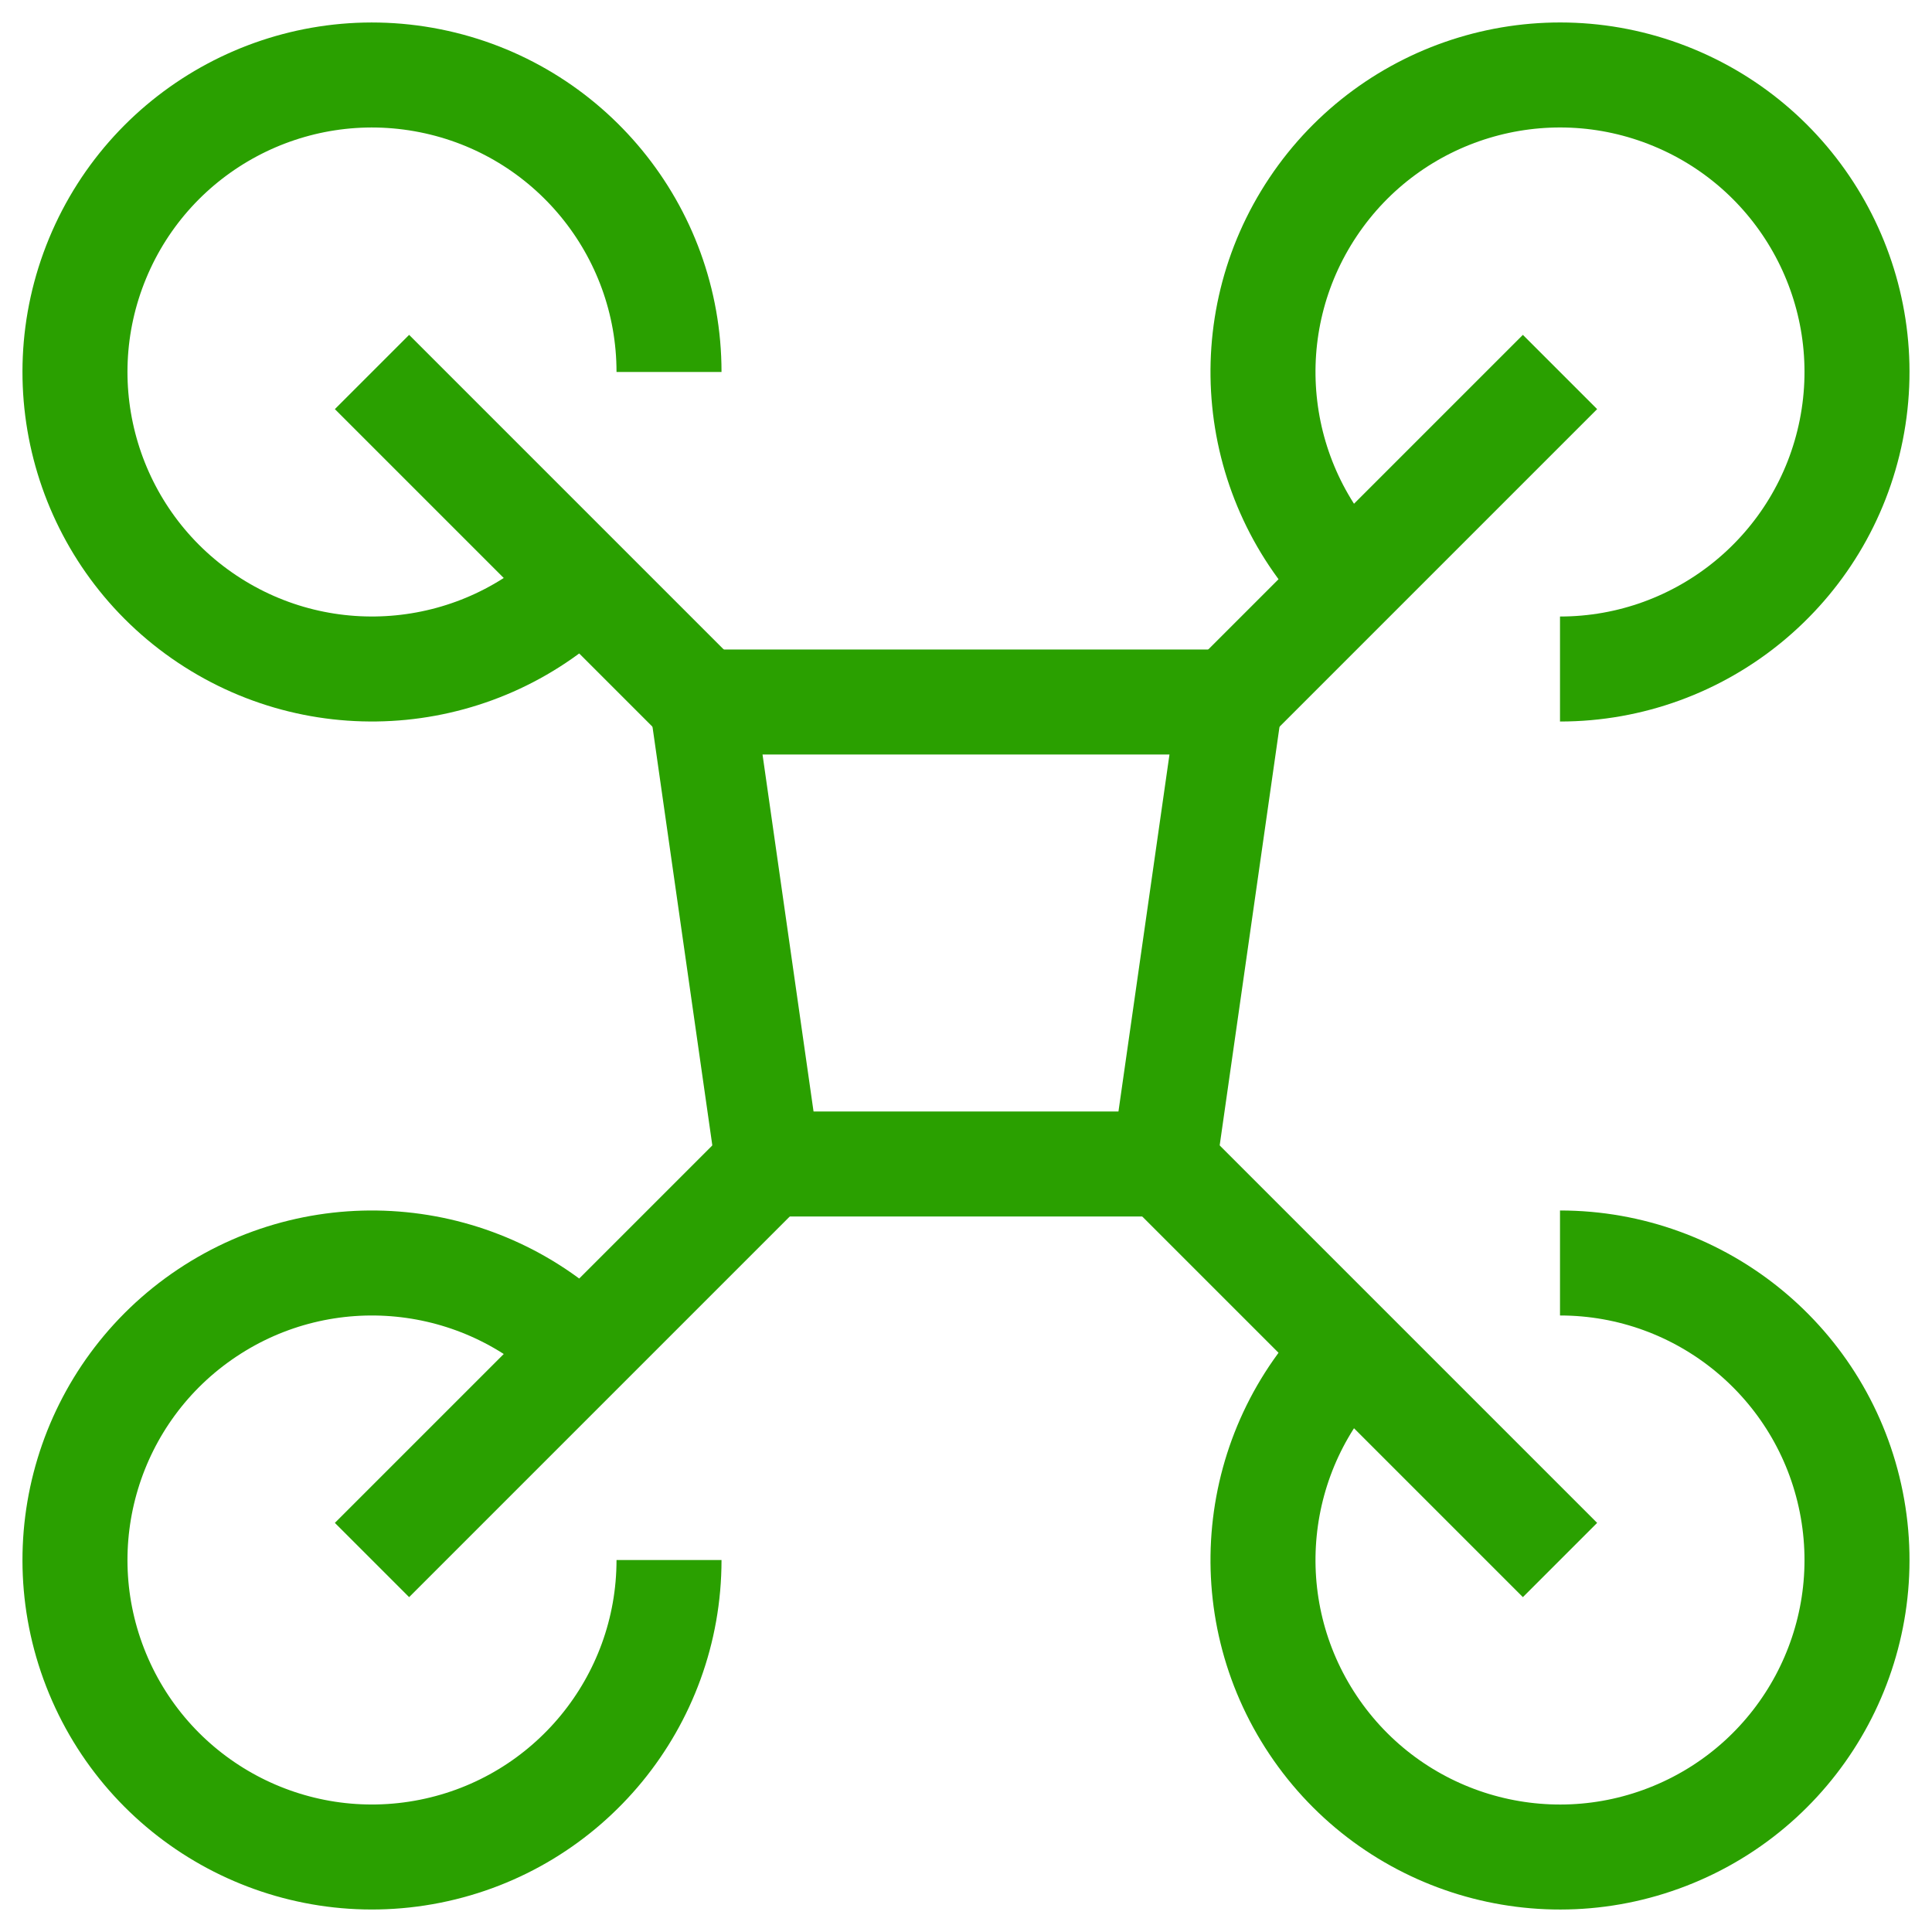 <?xml version="1.0" encoding="UTF-8"?>
<svg width="46px" height="46px" viewBox="0 0 46 46" version="1.1" xmlns="http://www.w3.org/2000/svg" xmlns:xlink="http://www.w3.org/1999/xlink">
    <!-- Generator: Sketch 60 (88103) - https://sketch.com -->
    <title>drone-2</title>
    <desc>Created with Sketch.</desc>
    <g id="Desktop" stroke="none" stroke-width="1" fill="none" fill-rule="evenodd">
        <g id="About-us" transform="translate(-228, -1326)" stroke="#2AA000" stroke-width="2.5">
            <g id="Group-3" transform="translate(1, 1042)">
                <g id="Group-9" transform="translate(149, 83)">
                    <g id="g" transform="translate(0, 150)">
                        <g id="drone-2" transform="translate(79, 52)">
                            <path d="M12.857,12.857 C10.472,15.243 6.734,15.611 3.929,13.737 C1.123,11.863 0.033,8.268 1.324,5.151 C2.615,2.034 5.928,0.264 9.237,0.922 C12.545,1.58 14.929,4.484 14.929,7.857" id="Path"></path>
                            <path d="M31.143,31.143 C28.757,33.528 28.389,37.266 30.263,40.071 C32.137,42.877 35.732,43.967 38.849,42.676 C41.966,41.385 43.736,38.072 43.078,34.763 C42.42,31.455 39.516,29.071 36.143,29.071" id="Path"></path>
                            <path d="M31.143,12.857 C28.757,10.472 28.389,6.734 30.263,3.929 C32.137,1.123 35.732,0.033 38.849,1.324 C41.966,2.615 43.736,5.928 43.078,9.237 C42.42,12.545 39.516,14.929 36.143,14.929" id="Path"></path>
                            <path d="M12.857,31.143 C10.472,28.757 6.734,28.389 3.929,30.263 C1.123,32.137 0.033,35.732 1.324,38.849 C2.615,41.966 5.928,43.736 9.237,43.078 C12.545,42.42 14.929,39.516 14.929,36.143" id="Path"></path>
                            <polygon id="Path" points="26.714 26.714 17.286 26.714 15.714 15.714 28.286 15.714"></polygon>
                            <line x1="7.857" y1="7.857" x2="15.714" y2="15.714" id="Path"></line>
                            <line x1="17.286" y1="26.714" x2="7.857" y2="36.143" id="Path"></line>
                            <line x1="26.714" y1="26.714" x2="36.143" y2="36.143" id="Path"></line>
                            <line x1="28.286" y1="15.714" x2="36.143" y2="7.857" id="Path"></line>
                        </g>
                    </g>
                </g>
            </g>
        </g>
    </g>
</svg>